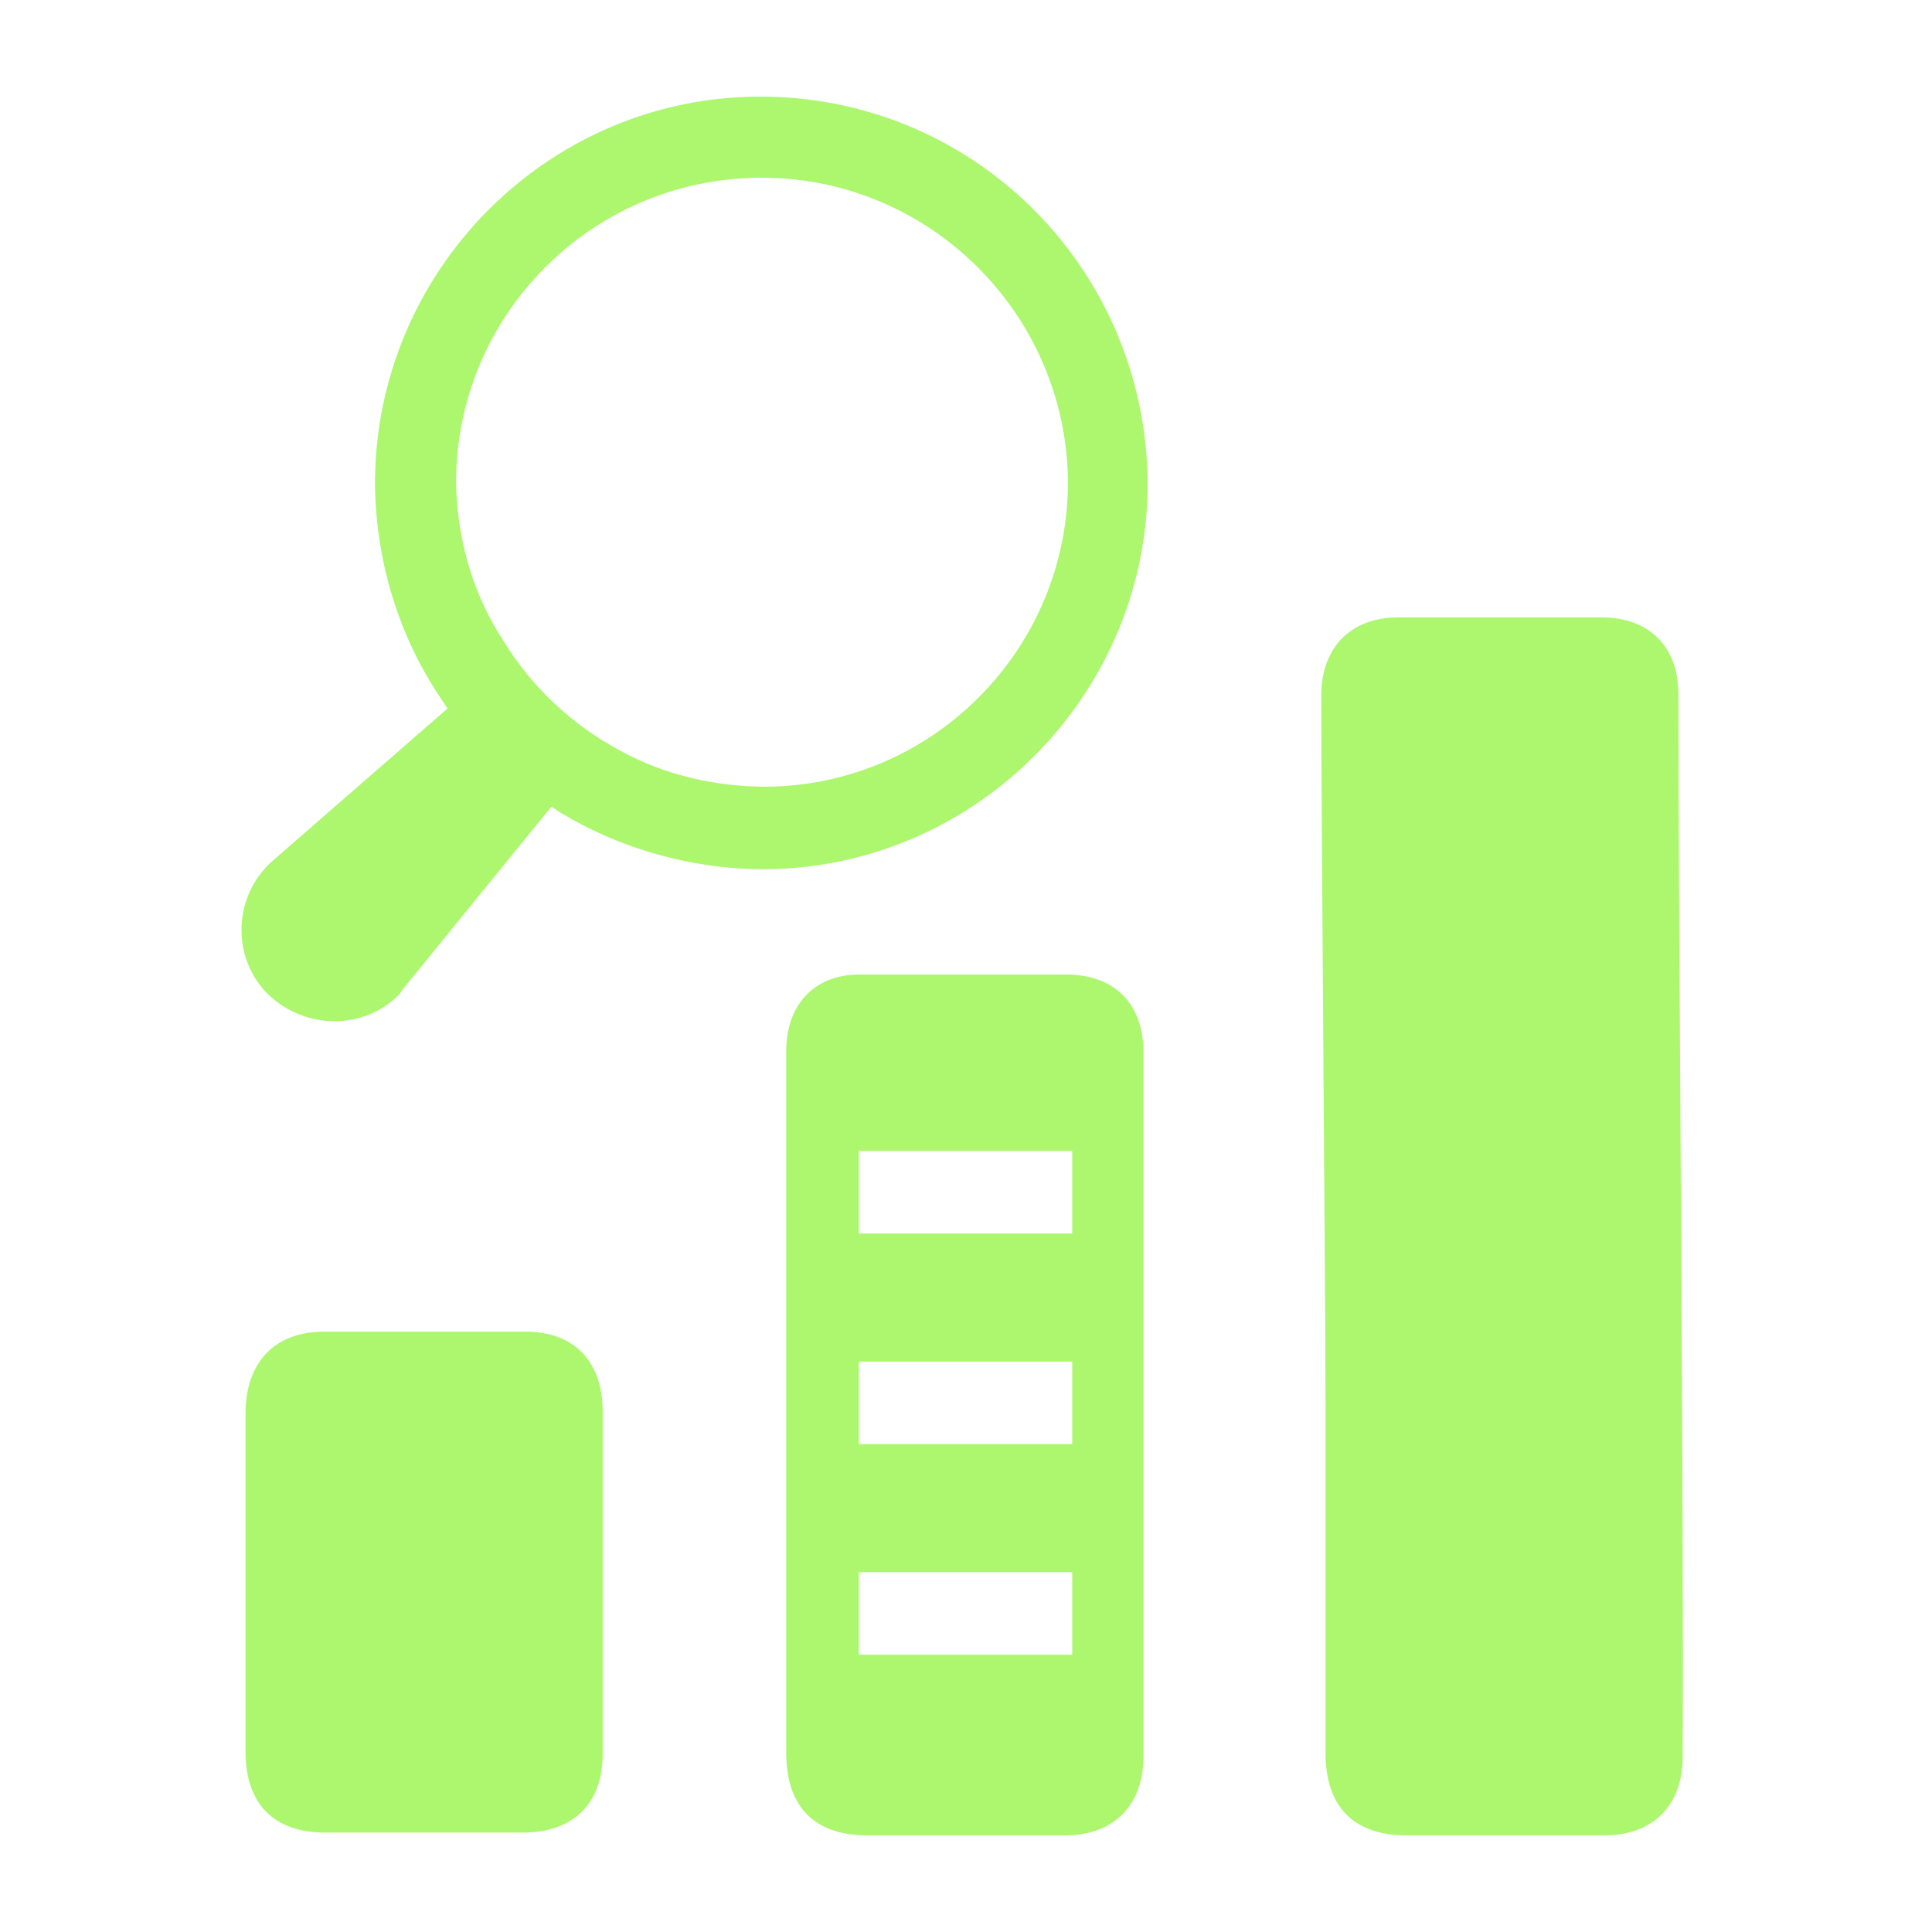 <svg width="200" height="200" viewBox="0 0 200 200" fill="none" xmlns="http://www.w3.org/2000/svg">
<path d="M173.746 71.866C173.746 66.858 170.652 63.912 165.791 63.912H144.728C139.867 63.912 136.773 67.005 136.773 72.014C136.773 84.239 137.215 133.437 137.215 145.663V181.457C137.215 187.055 140.161 190 145.611 190H166.086C171.094 190 174.188 186.907 174.188 181.899C174.335 157.3 173.746 96.171 173.746 71.866ZM54.433 137.856H33.517C28.508 137.856 25.562 140.95 25.415 145.958V181.31C25.415 186.76 28.361 189.706 33.664 189.706H54.138C59.294 189.706 62.387 186.76 62.387 181.604V146.105C62.387 140.95 59.441 137.856 54.433 137.856ZM81.389 108.838V181.457C81.389 187.055 84.335 190 89.785 190H110.26C115.268 190 118.361 186.907 118.361 181.899V171.441V127.84V108.838C118.361 103.83 115.268 100.884 110.407 100.884H89.343C84.482 100.737 81.389 103.83 81.389 108.838ZM88.901 162.75H110.996V171.293H88.901V162.75ZM88.901 140.95H110.996V149.493H88.901V140.95ZM88.901 119.149H110.996V127.693H88.901V119.149Z" fill="#ACF76E"/>
<path d="M41.029 103.242L41.176 103.094C41.323 102.947 41.471 102.8 41.618 102.505L57.084 83.503L57.968 84.093C64.302 87.922 71.667 89.985 79.179 89.985C101.127 89.837 118.95 71.719 118.803 49.772C118.508 27.53 100.538 9.854 78.443 10.001C56.495 10.148 38.672 28.266 38.819 50.361C38.967 58.315 41.323 65.975 45.742 72.456L46.331 73.34L28.066 89.248C24.237 92.783 23.942 98.823 27.477 102.652C31.16 106.482 37.199 106.777 41.029 103.242ZM47.215 50.214C47.068 32.832 61.062 18.544 78.59 18.397C95.972 18.25 110.26 32.243 110.554 49.624C110.701 67.006 96.708 81.294 79.327 81.441C74.171 81.441 68.868 80.263 64.302 77.759C59.294 75.107 55.022 71.13 52.076 66.269C48.983 61.556 47.363 55.958 47.215 50.214Z" fill="#ACF76E"/>
</svg>
